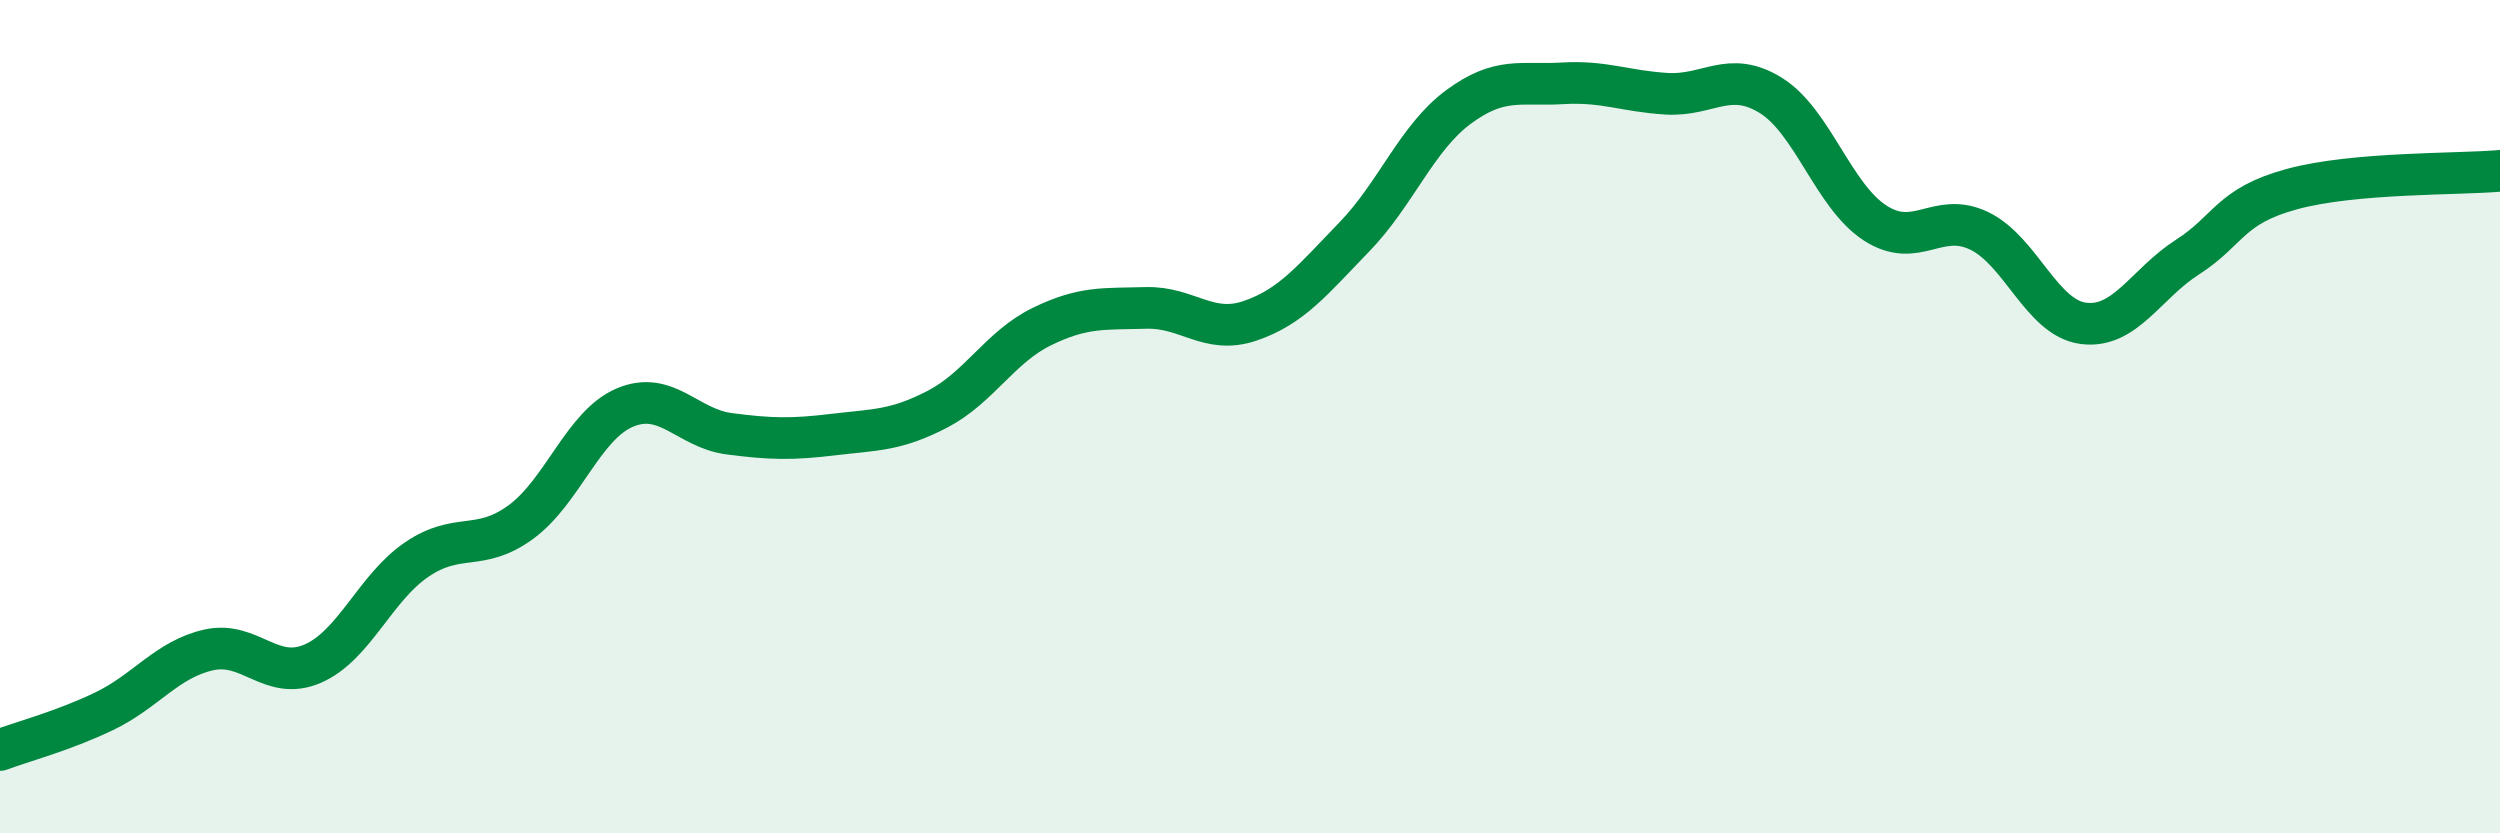 
    <svg width="60" height="20" viewBox="0 0 60 20" xmlns="http://www.w3.org/2000/svg">
      <path
        d="M 0,18 C 0.5,17.81 1.5,17.55 2.5,17.07 C 3.5,16.59 4,15.83 5,15.6 C 6,15.37 6.5,16.36 7.5,15.93 C 8.5,15.5 9,14.11 10,13.43 C 11,12.75 11.5,13.26 12.5,12.53 C 13.5,11.8 14,10.2 15,9.78 C 16,9.36 16.5,10.28 17.5,10.41 C 18.5,10.54 19,10.55 20,10.43 C 21,10.31 21.5,10.34 22.5,9.82 C 23.5,9.3 24,8.33 25,7.84 C 26,7.35 26.5,7.42 27.5,7.39 C 28.5,7.36 29,8.04 30,7.7 C 31,7.36 31.5,6.72 32.5,5.69 C 33.5,4.66 34,3.31 35,2.57 C 36,1.83 36.5,2.06 37.5,2 C 38.5,1.94 39,2.19 40,2.25 C 41,2.31 41.5,1.67 42.5,2.29 C 43.5,2.91 44,4.7 45,5.35 C 46,6 46.5,5.06 47.5,5.54 C 48.5,6.02 49,7.63 50,7.76 C 51,7.89 51.5,6.81 52.5,6.17 C 53.5,5.53 53.5,4.95 55,4.54 C 56.5,4.13 59,4.19 60,4.1L60 20L0 20Z"
        fill="#008740"
        opacity="0.1"
        stroke-linecap="round"
        stroke-linejoin="round"
      />
      <path
        d="M 0,18 C 0.5,17.81 1.5,17.55 2.5,17.07 C 3.5,16.59 4,15.83 5,15.6 C 6,15.37 6.5,16.36 7.5,15.93 C 8.5,15.5 9,14.11 10,13.43 C 11,12.75 11.5,13.26 12.5,12.53 C 13.5,11.8 14,10.2 15,9.78 C 16,9.36 16.5,10.28 17.5,10.41 C 18.5,10.54 19,10.55 20,10.43 C 21,10.31 21.5,10.34 22.5,9.82 C 23.5,9.3 24,8.33 25,7.84 C 26,7.35 26.5,7.42 27.5,7.39 C 28.5,7.36 29,8.04 30,7.7 C 31,7.36 31.5,6.72 32.5,5.69 C 33.5,4.66 34,3.31 35,2.57 C 36,1.83 36.5,2.06 37.5,2 C 38.5,1.94 39,2.19 40,2.25 C 41,2.31 41.5,1.67 42.5,2.29 C 43.5,2.91 44,4.7 45,5.35 C 46,6 46.5,5.06 47.5,5.54 C 48.5,6.02 49,7.63 50,7.76 C 51,7.89 51.5,6.81 52.5,6.17 C 53.5,5.53 53.5,4.95 55,4.54 C 56.5,4.13 59,4.19 60,4.1"
        stroke="#008740"
        stroke-width="1"
        fill="none"
        stroke-linecap="round"
        stroke-linejoin="round"
      />
    </svg>
  
